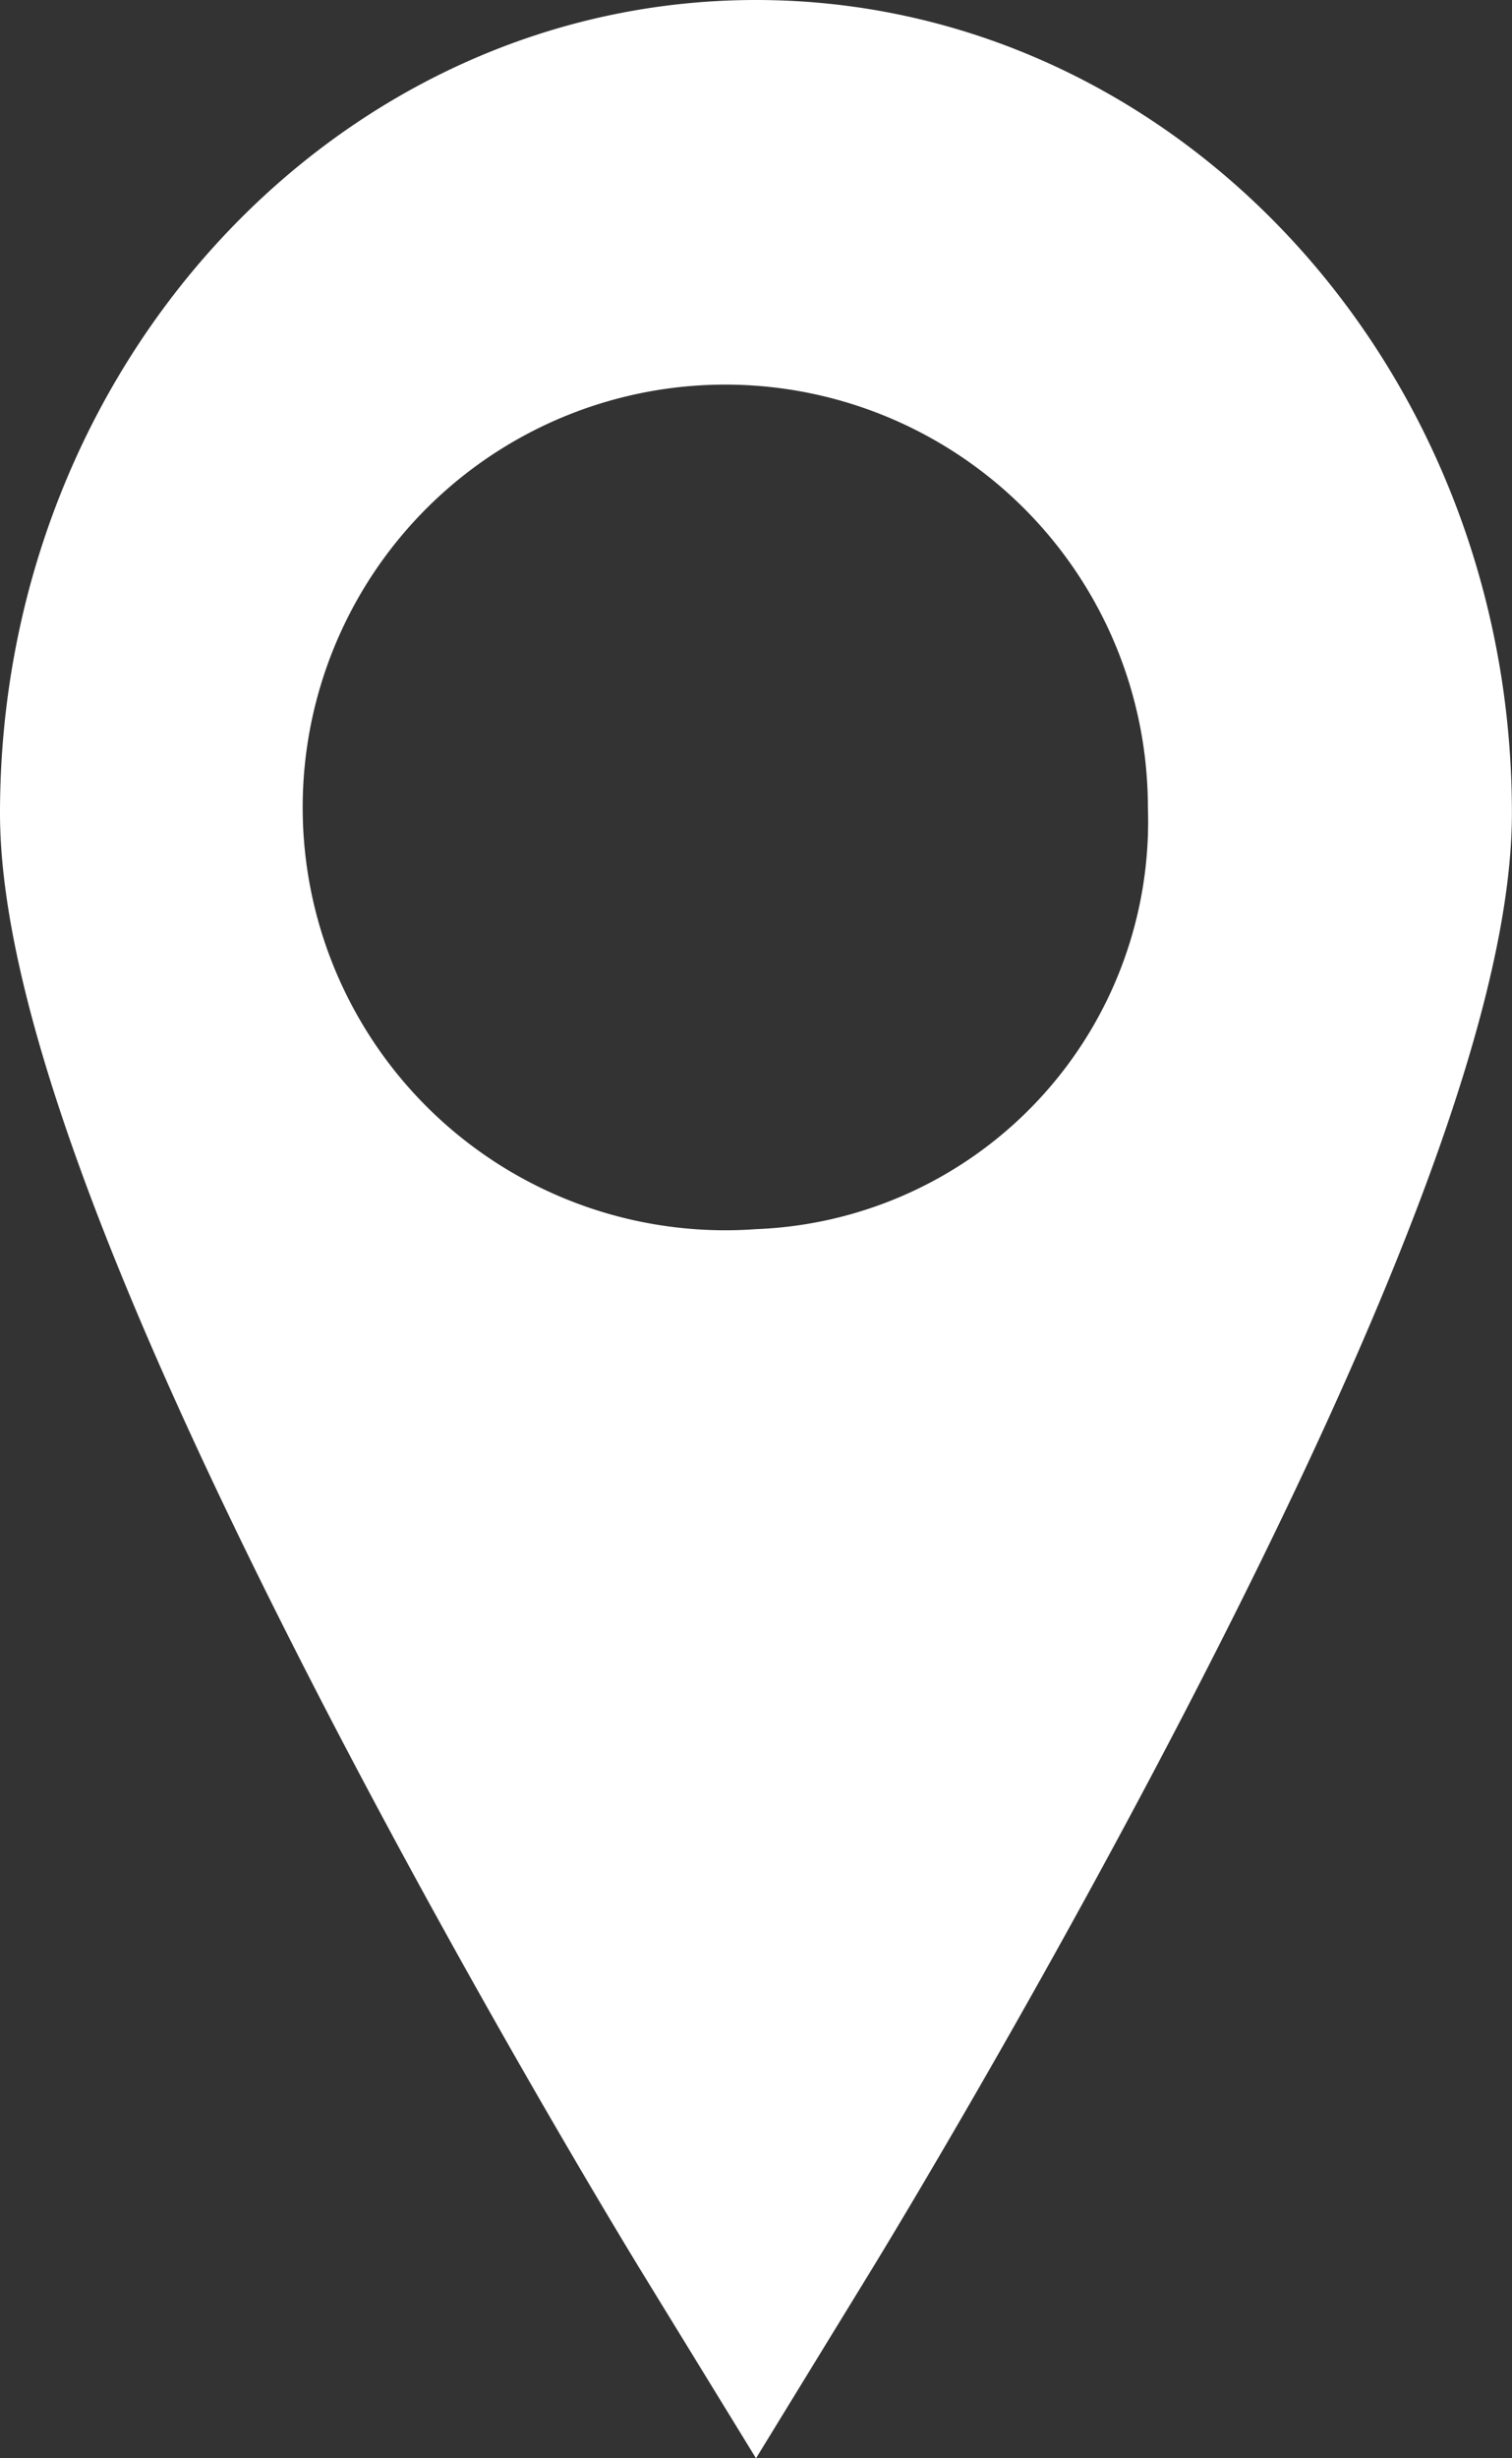 <svg xmlns="http://www.w3.org/2000/svg" width="16" height="26" viewBox="0 0 16 26">
  <rect x="0" y="0" width="16" height="26" fill="#333333" stroke="none"/>
  <defs>
    <style>
      .cls-1 {
        fill: #fff;
        fill-rule: evenodd;
      }
    </style>
  </defs>
  <path id="Picto_adresse_footer.svg" class="cls-1" d="M231,6454c-4.412,0-8,3.85-8,8.6,0,1.91,1.134,5.02,3.468,9.52,1.651,3.18,3.274,5.83,3.342,5.94L231,6480l1.189-1.94c0.068-.11,1.692-2.76,3.342-5.94,2.334-4.5,3.468-7.61,3.468-9.52C239,6457.85,235.41,6454,231,6454Zm0,13a4.472,4.472,0,1,1,4.147-4.46A4.314,4.314,0,0,1,231,6467Z" transform="translate(-223 -6454)"/>
</svg>
